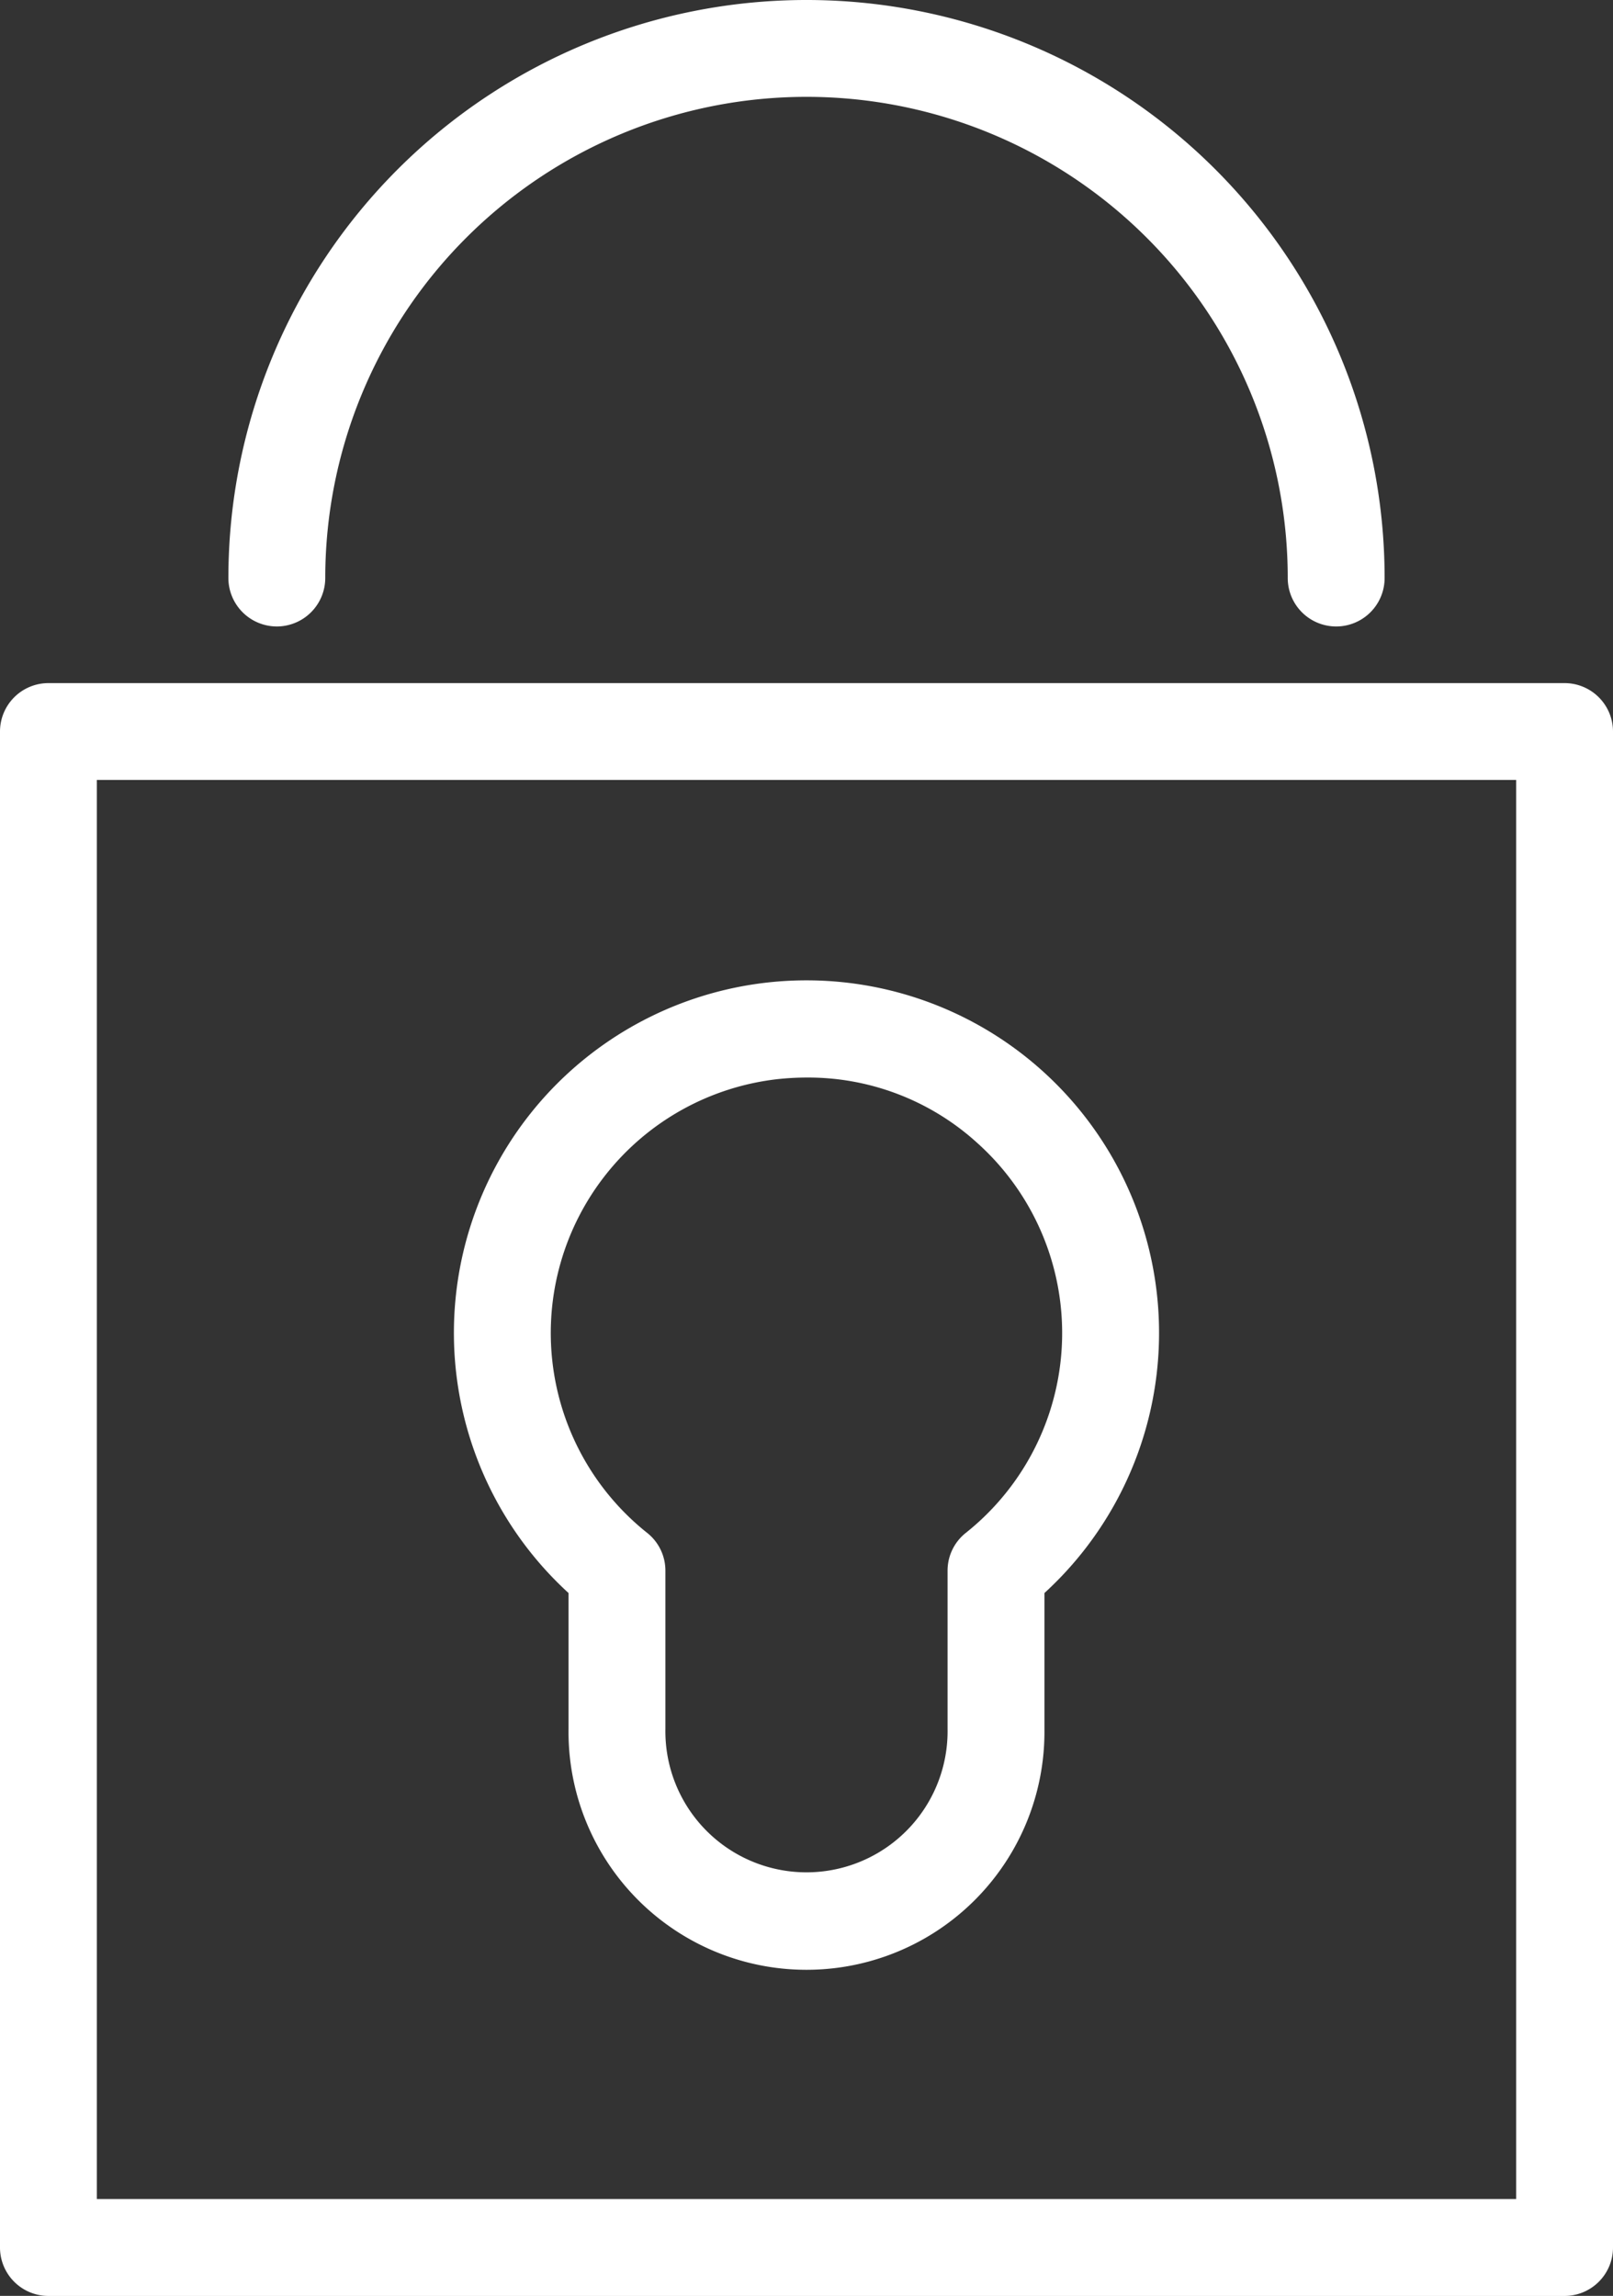 <svg id="Security" xmlns="http://www.w3.org/2000/svg" xmlns:xlink="http://www.w3.org/1999/xlink" width="46.16" height="65.71" viewBox="0 0 46.16 65.71">
  <rect x="0" y="0" width="46.16" height="65.71" fill="#333333" stroke="none"/>
  <defs>
    <clipPath id="clip-path">
      <rect id="Rectangle_9804" data-name="Rectangle 9804" width="46.16" height="65.71" fill="none"/>
    </clipPath>
  </defs>
  <g id="Group_17020" data-name="Group 17020" clip-path="url(#clip-path)">
    <path id="Path_14833" data-name="Path 14833" d="M44.774,39.039H1.386A1.387,1.387,0,0,0,0,40.425V83.812A1.387,1.387,0,0,0,1.386,85.2H44.774a1.387,1.387,0,0,0,1.386-1.386V40.425a1.387,1.387,0,0,0-1.386-1.386M43.388,82.426H2.772V41.811H43.388Z" transform="translate(0 -19.488)" fill="#fff"/>
    <path id="Path_14834" data-name="Path 14834" d="M29.22,73.573v3.891a6.81,6.81,0,1,0,13.619,0V73.573a10.09,10.09,0,1,0-13.619,0m2.251-1.721a7.312,7.312,0,0,1,3.721-12.986,7.907,7.907,0,0,1,.847-.047,7.191,7.191,0,0,1,4.87,1.865,7.309,7.309,0,0,1-.321,11.168,1.378,1.378,0,0,0-.521,1.083v4.53a4.038,4.038,0,1,1-8.075,0v-4.53a1.378,1.378,0,0,0-.521-1.083" transform="translate(-12.95 -27.979)" fill="#fff"/>
    <path id="Path_14835" data-name="Path 14835" d="M14.436,17.93a1.388,1.388,0,0,0,1.386-1.386,13.772,13.772,0,1,1,27.544,0,1.386,1.386,0,1,0,2.772,0,16.544,16.544,0,0,0-33.088,0,1.388,1.388,0,0,0,1.386,1.386" transform="translate(-6.514)" fill="#fff"/>
  </g>
</svg>
